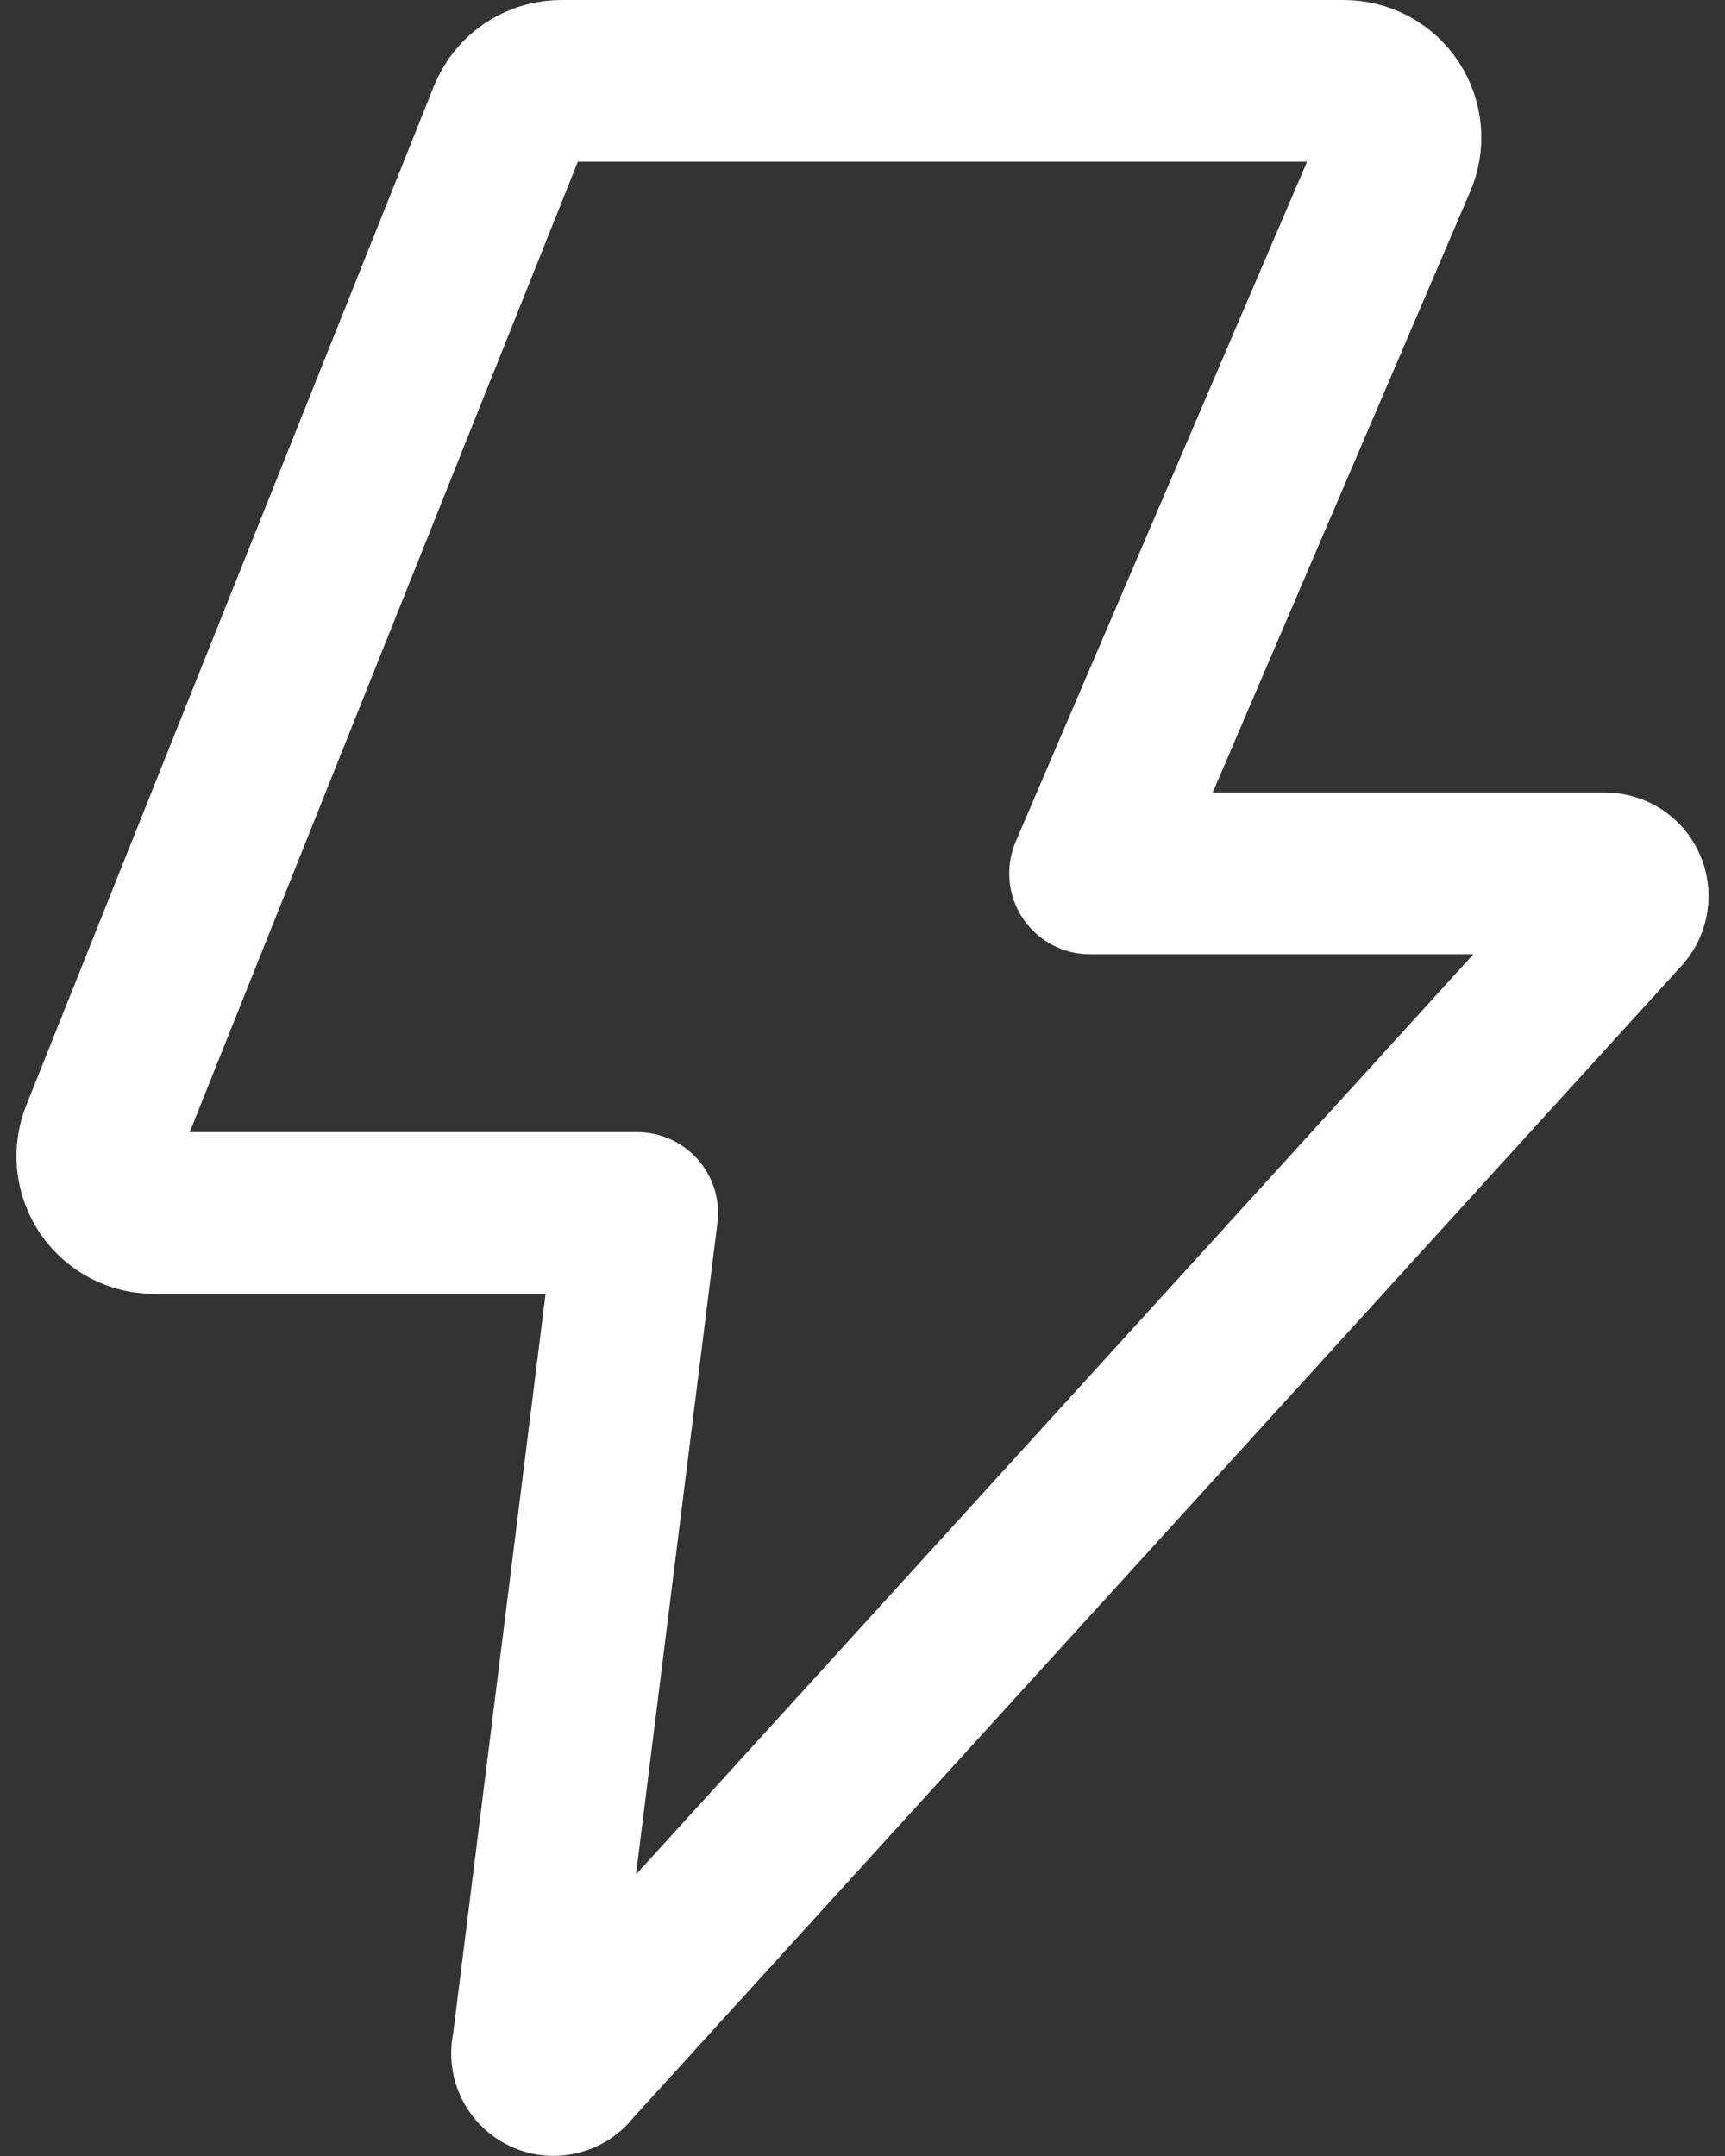 <svg width="32" height="40" viewBox="0 0 32 40" fill="none" xmlns="http://www.w3.org/2000/svg">
<rect x="0" y="0" width="32" height="40" fill="#333333" stroke="none"/>
<path d="M10.434 1.5H24.926C25.101 1.5 25.273 1.543 25.427 1.625C25.58 1.708 25.711 1.828 25.807 1.974C25.903 2.12 25.961 2.287 25.976 2.461C25.991 2.635 25.962 2.81 25.892 2.97L20.222 16.204H29.78C29.86 16.205 29.938 16.229 30.005 16.272C30.072 16.316 30.125 16.378 30.158 16.451C30.191 16.524 30.203 16.605 30.191 16.684C30.18 16.763 30.146 16.838 30.094 16.898L10.602 38.32C10.549 38.4 10.469 38.458 10.377 38.483C10.284 38.509 10.186 38.501 10.1 38.46C10.013 38.419 9.944 38.349 9.905 38.262C9.865 38.174 9.859 38.076 9.886 37.984L11.82 22.504H2.872C2.698 22.507 2.526 22.466 2.372 22.386C2.218 22.305 2.086 22.188 1.988 22.045C1.89 21.901 1.83 21.735 1.811 21.563C1.793 21.39 1.818 21.215 1.884 21.054L9.444 2.15C9.524 1.954 9.661 1.787 9.838 1.671C10.015 1.555 10.222 1.497 10.434 1.5Z" stroke="white" stroke-width="3" stroke-linecap="round" stroke-linejoin="round"/>
</svg>

